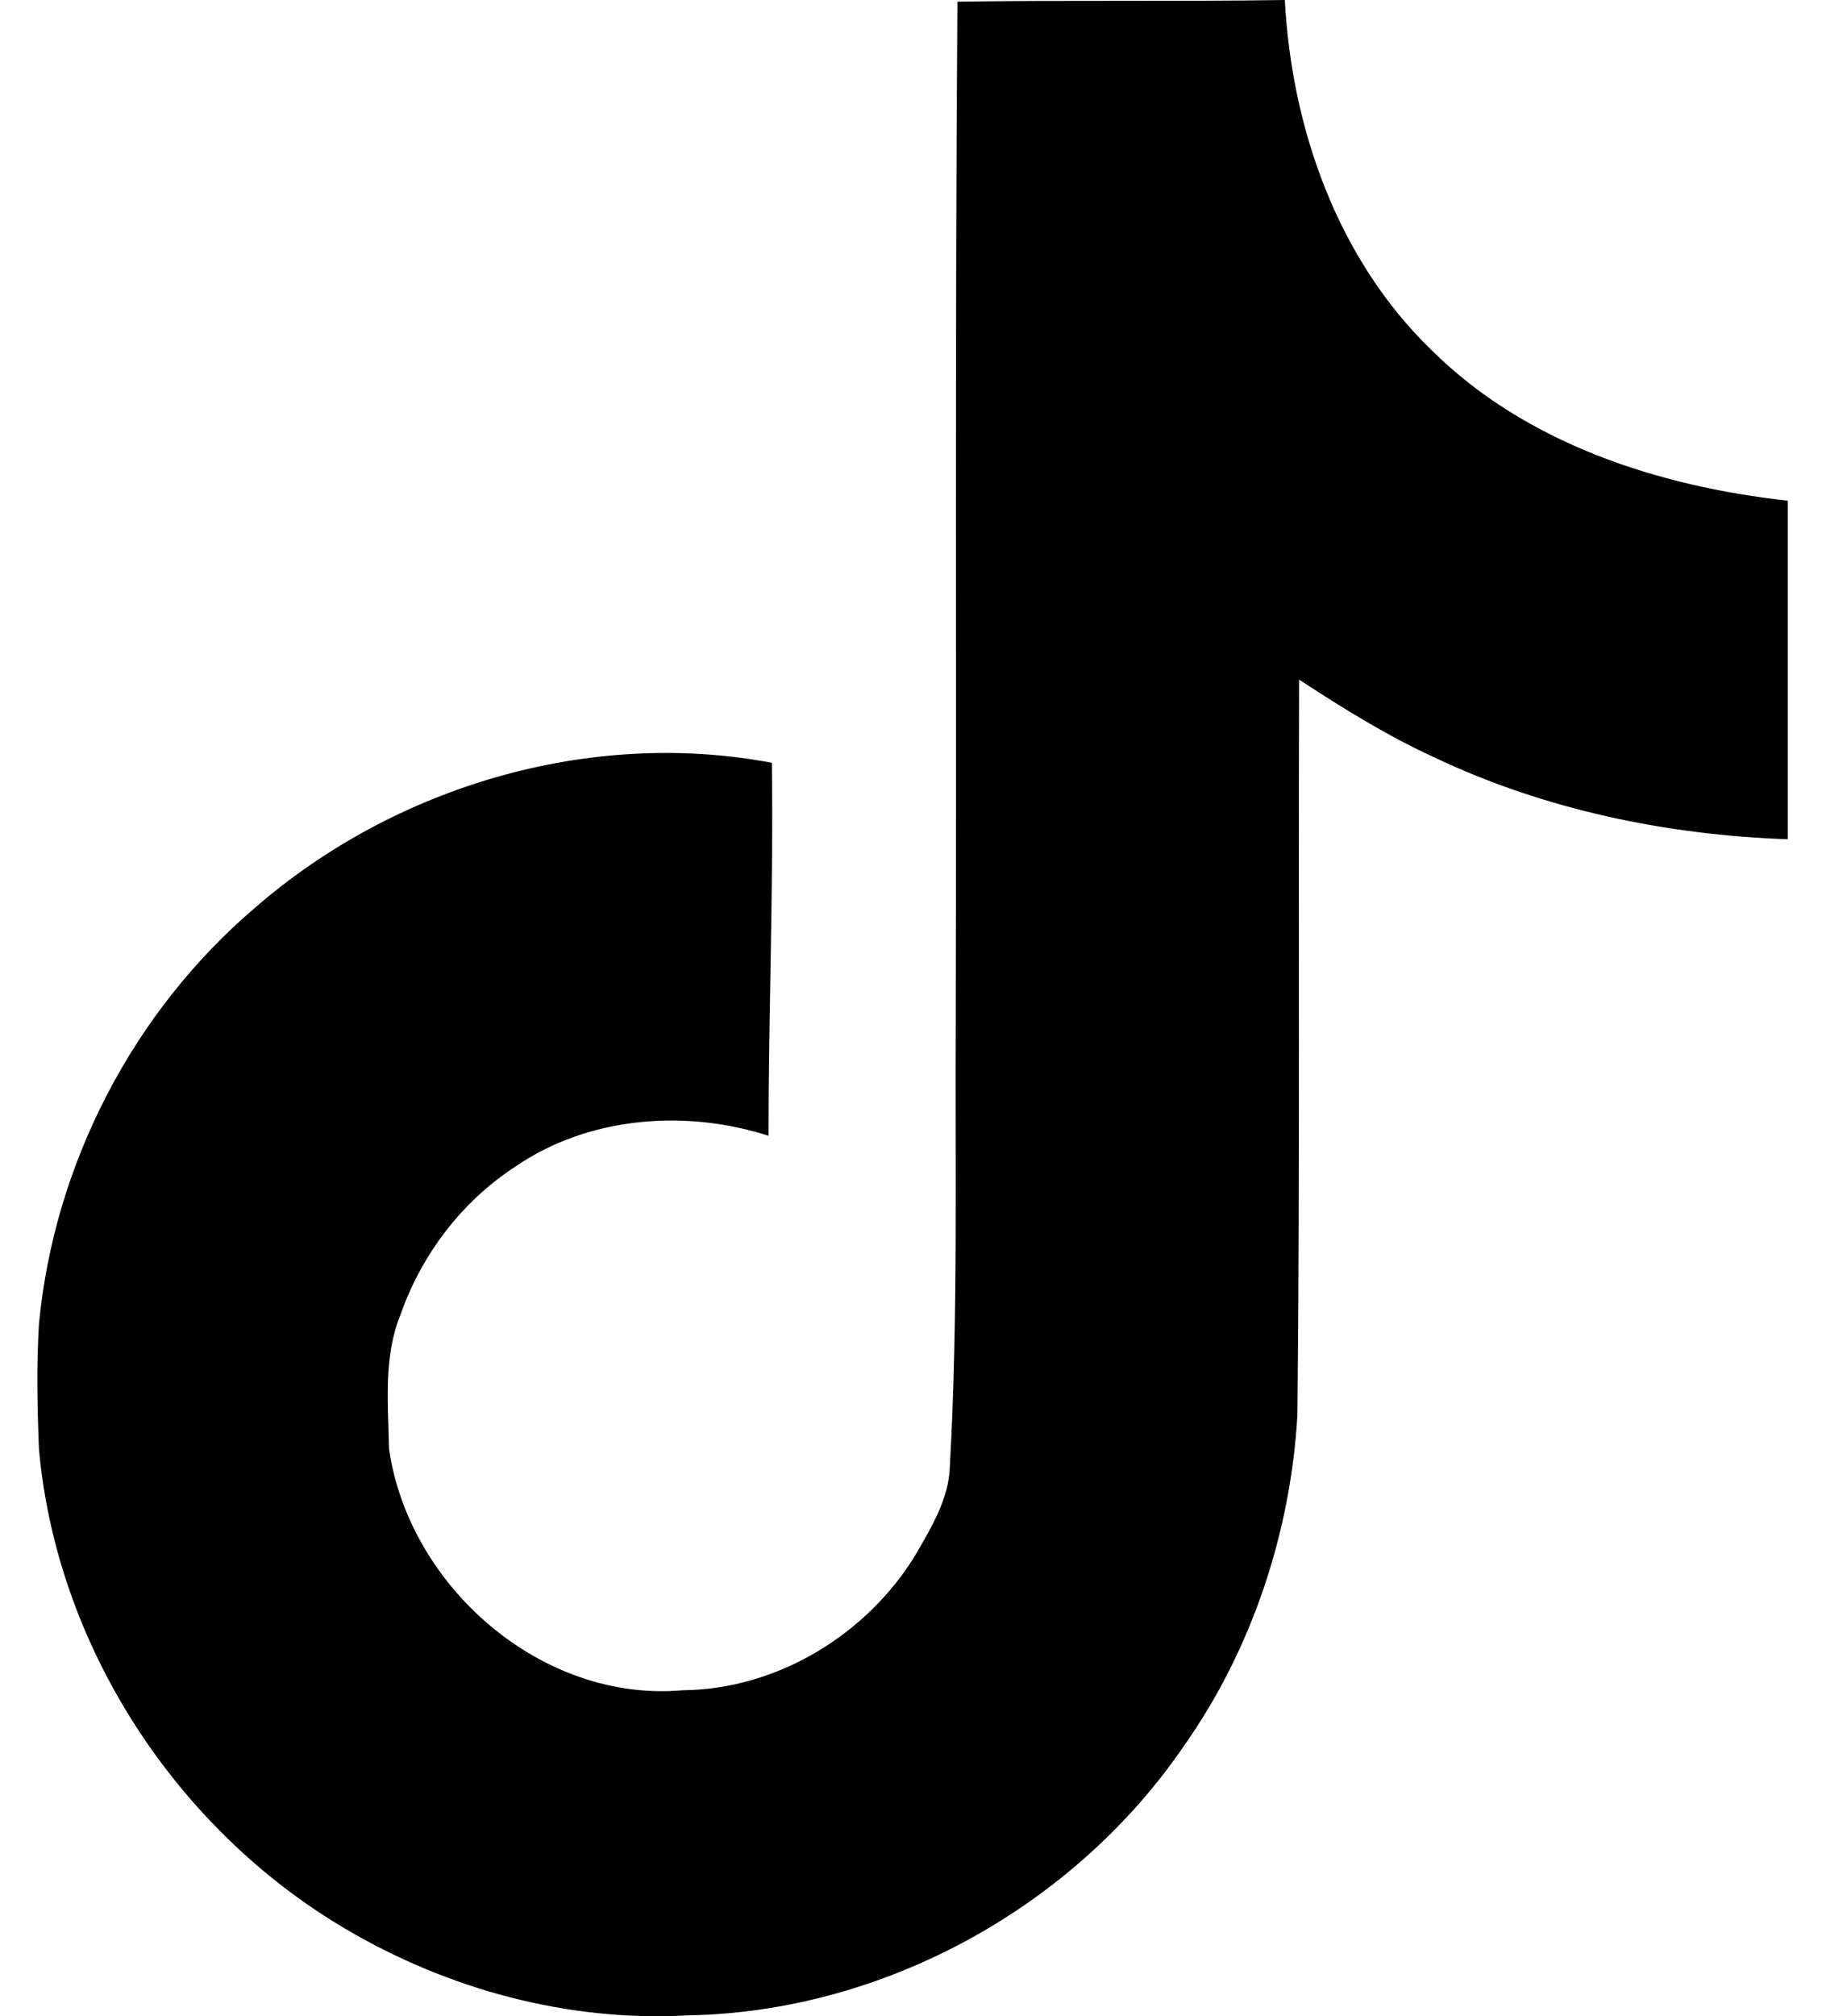 <svg width="22" height="24" viewBox="0 0 22 24" fill="none" xmlns="http://www.w3.org/2000/svg">
<g clip-path="url(#clip0_4889_5952)">
<path d="M11.394 0.02C12.704 0 14.004 0.02 15.304 0C15.384 1.53 15.934 3.09 17.054 4.17C18.174 5.28 19.754 5.79 21.294 5.96V9.99C19.854 9.94 18.404 9.64 17.094 9.02C16.524 8.76 15.994 8.43 15.474 8.09C15.464 11.01 15.484 13.93 15.454 16.84C15.374 18.24 14.914 19.63 14.104 20.78C12.794 22.7 10.524 23.95 8.194 23.99C6.764 24.07 5.334 23.68 4.114 22.96C2.094 21.77 0.674 19.59 0.464 17.25C0.444 16.75 0.434 16.25 0.464 15.76C0.644 13.86 1.584 12.04 3.044 10.8C4.704 9.36 7.024 8.67 9.194 9.08C9.214 10.56 9.154 12.04 9.154 13.52C8.164 13.2 7.004 13.29 6.134 13.89C5.504 14.3 5.024 14.93 4.774 15.64C4.564 16.15 4.624 16.71 4.634 17.25C4.874 18.89 6.454 20.27 8.134 20.12C9.254 20.11 10.324 19.46 10.904 18.51C11.094 18.18 11.304 17.84 11.314 17.45C11.414 15.66 11.374 13.88 11.384 12.09C11.394 8.06 11.374 4.04 11.404 0.02H11.394Z" fill="black"/>
</g>
<defs>
<clipPath id="clip0_4889_5952">
<rect width="20.85" height="24" fill="white" transform="translate(0.445)"/>
</clipPath>
</defs>
</svg>
